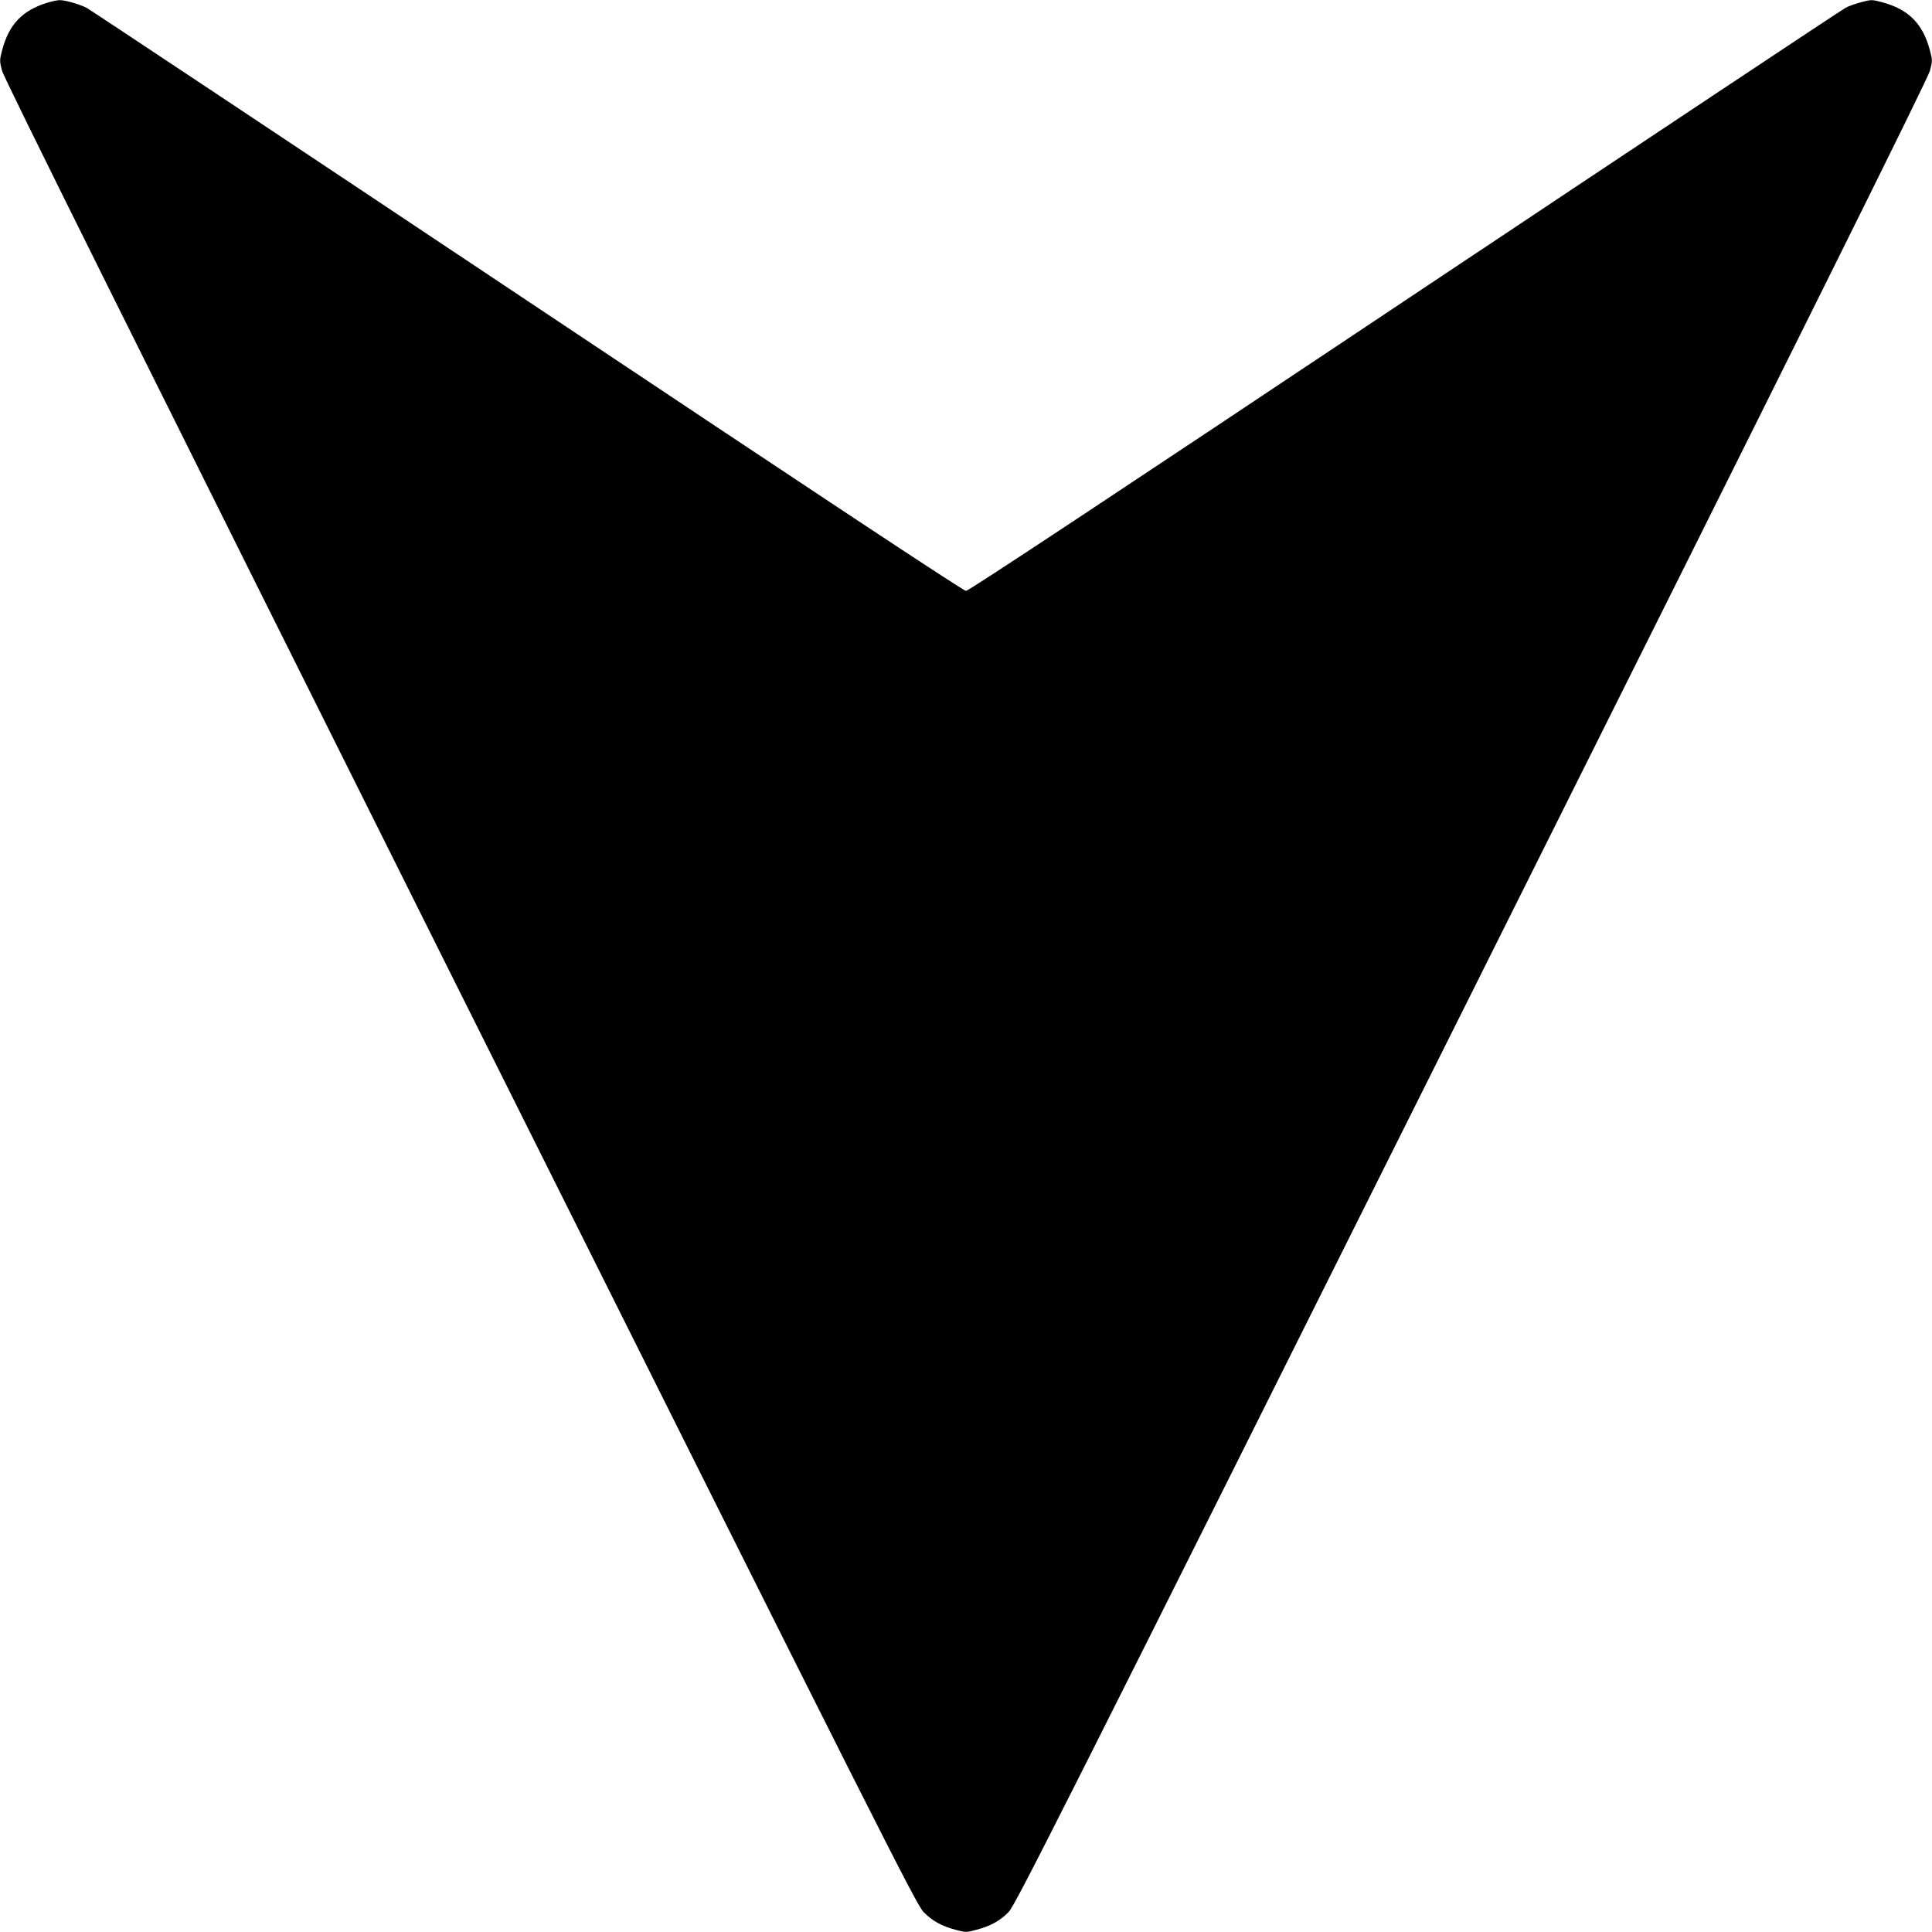 <?xml version="1.0" encoding="UTF-8" standalone="no"?>
<!DOCTYPE svg PUBLIC "-//W3C//DTD SVG 20010904//EN" "http://www.w3.org/TR/2001/REC-SVG-20010904/DTD/svg10.dtd">
<svg version="1.0" xmlns="http://www.w3.org/2000/svg" width="1280pt" height="1280pt" viewBox="0 0 1280 1280" preserveAspectRatio="xMidYMid meet">
<g transform="translate(0,1280) scale(0.1,-0.1)" fill="#000000" stroke="none">
<path d="M310 12781 c-165 -52 -251 -144 -296 -314 -17 -64 -17 -71 -1 -134 12 -50 832 -1698 3036 -6110 2831 -5664 3023 -6044 3071 -6092 59 -59 119 -92 213 -117 64 -17 70 -17 134 0 94 25 159 60 215 118 45 46 321 593 3069 6092 2204 4409 3024 6059 3036 6109 16 63 16 70 -1 134 -47 177 -142 272 -319 319 -64 17 -70 17 -134 0 -36 -9 -84 -26 -106 -38 -22 -11 -1336 -884 -2921 -1941 -1911 -1275 -2889 -1922 -2906 -1922 -17 0 -995 647 -2906 1922 -1585 1057 -2899 1930 -2920 1941 -51 26 -145 52 -181 51 -15 0 -53 -9 -83 -18z"/>
</g>
</svg>